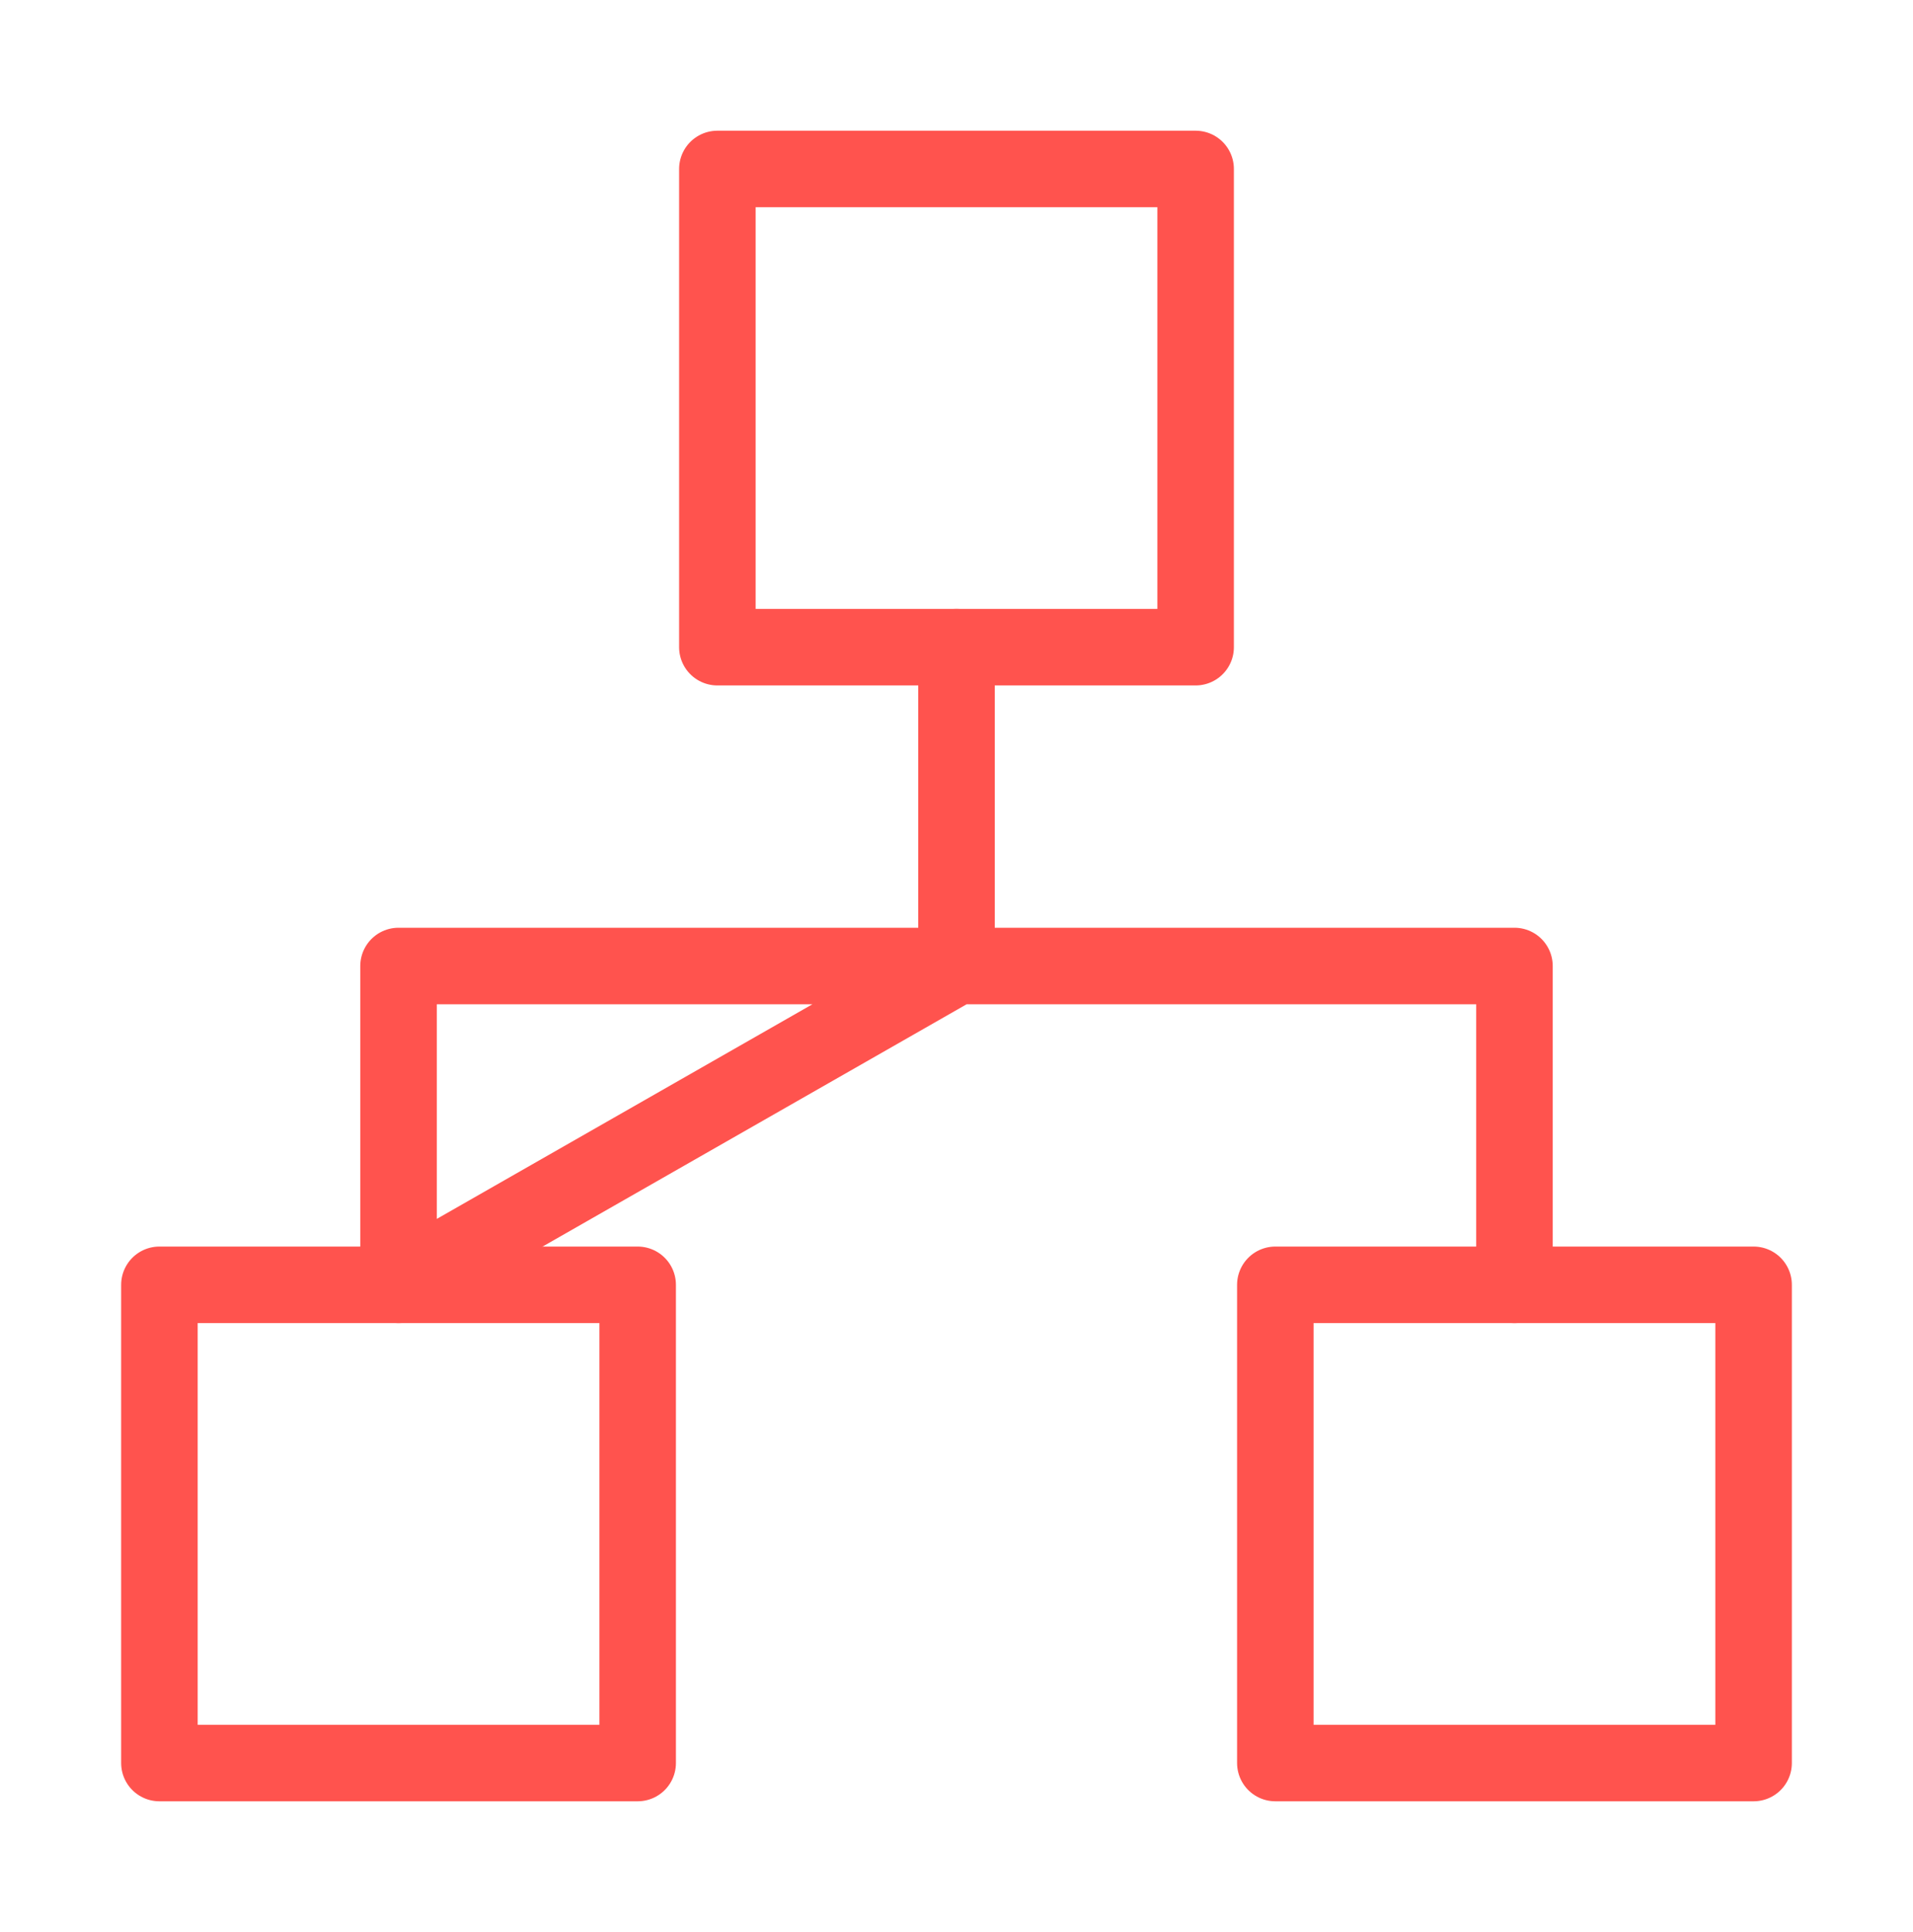 <svg width="100" height="101" viewBox="0 0 100 101" fill="none" xmlns="http://www.w3.org/2000/svg">
<path d="M62.5 8.833H37.5V33.833H62.5V8.833Z" stroke="#FF534E" stroke-width="4" stroke-linecap="round" stroke-linejoin="round"/>
<path d="M91.667 67.167H66.667V92.167H91.667V67.167Z" stroke="#FF534E" stroke-width="4" stroke-linecap="round" stroke-linejoin="round"/>
<path d="M33.333 67.167H8.333V92.167H33.333V67.167Z" stroke="#FF534E" stroke-width="4" stroke-linecap="round" stroke-linejoin="round"/>
<path d="M50 50.5H79.167V67.167M50 33.833V50.5V33.833ZM50 50.5H20.833V67.167L50 50.5Z" stroke="#FF534E" stroke-width="4" stroke-linecap="round" stroke-linejoin="round"/>
</svg>

